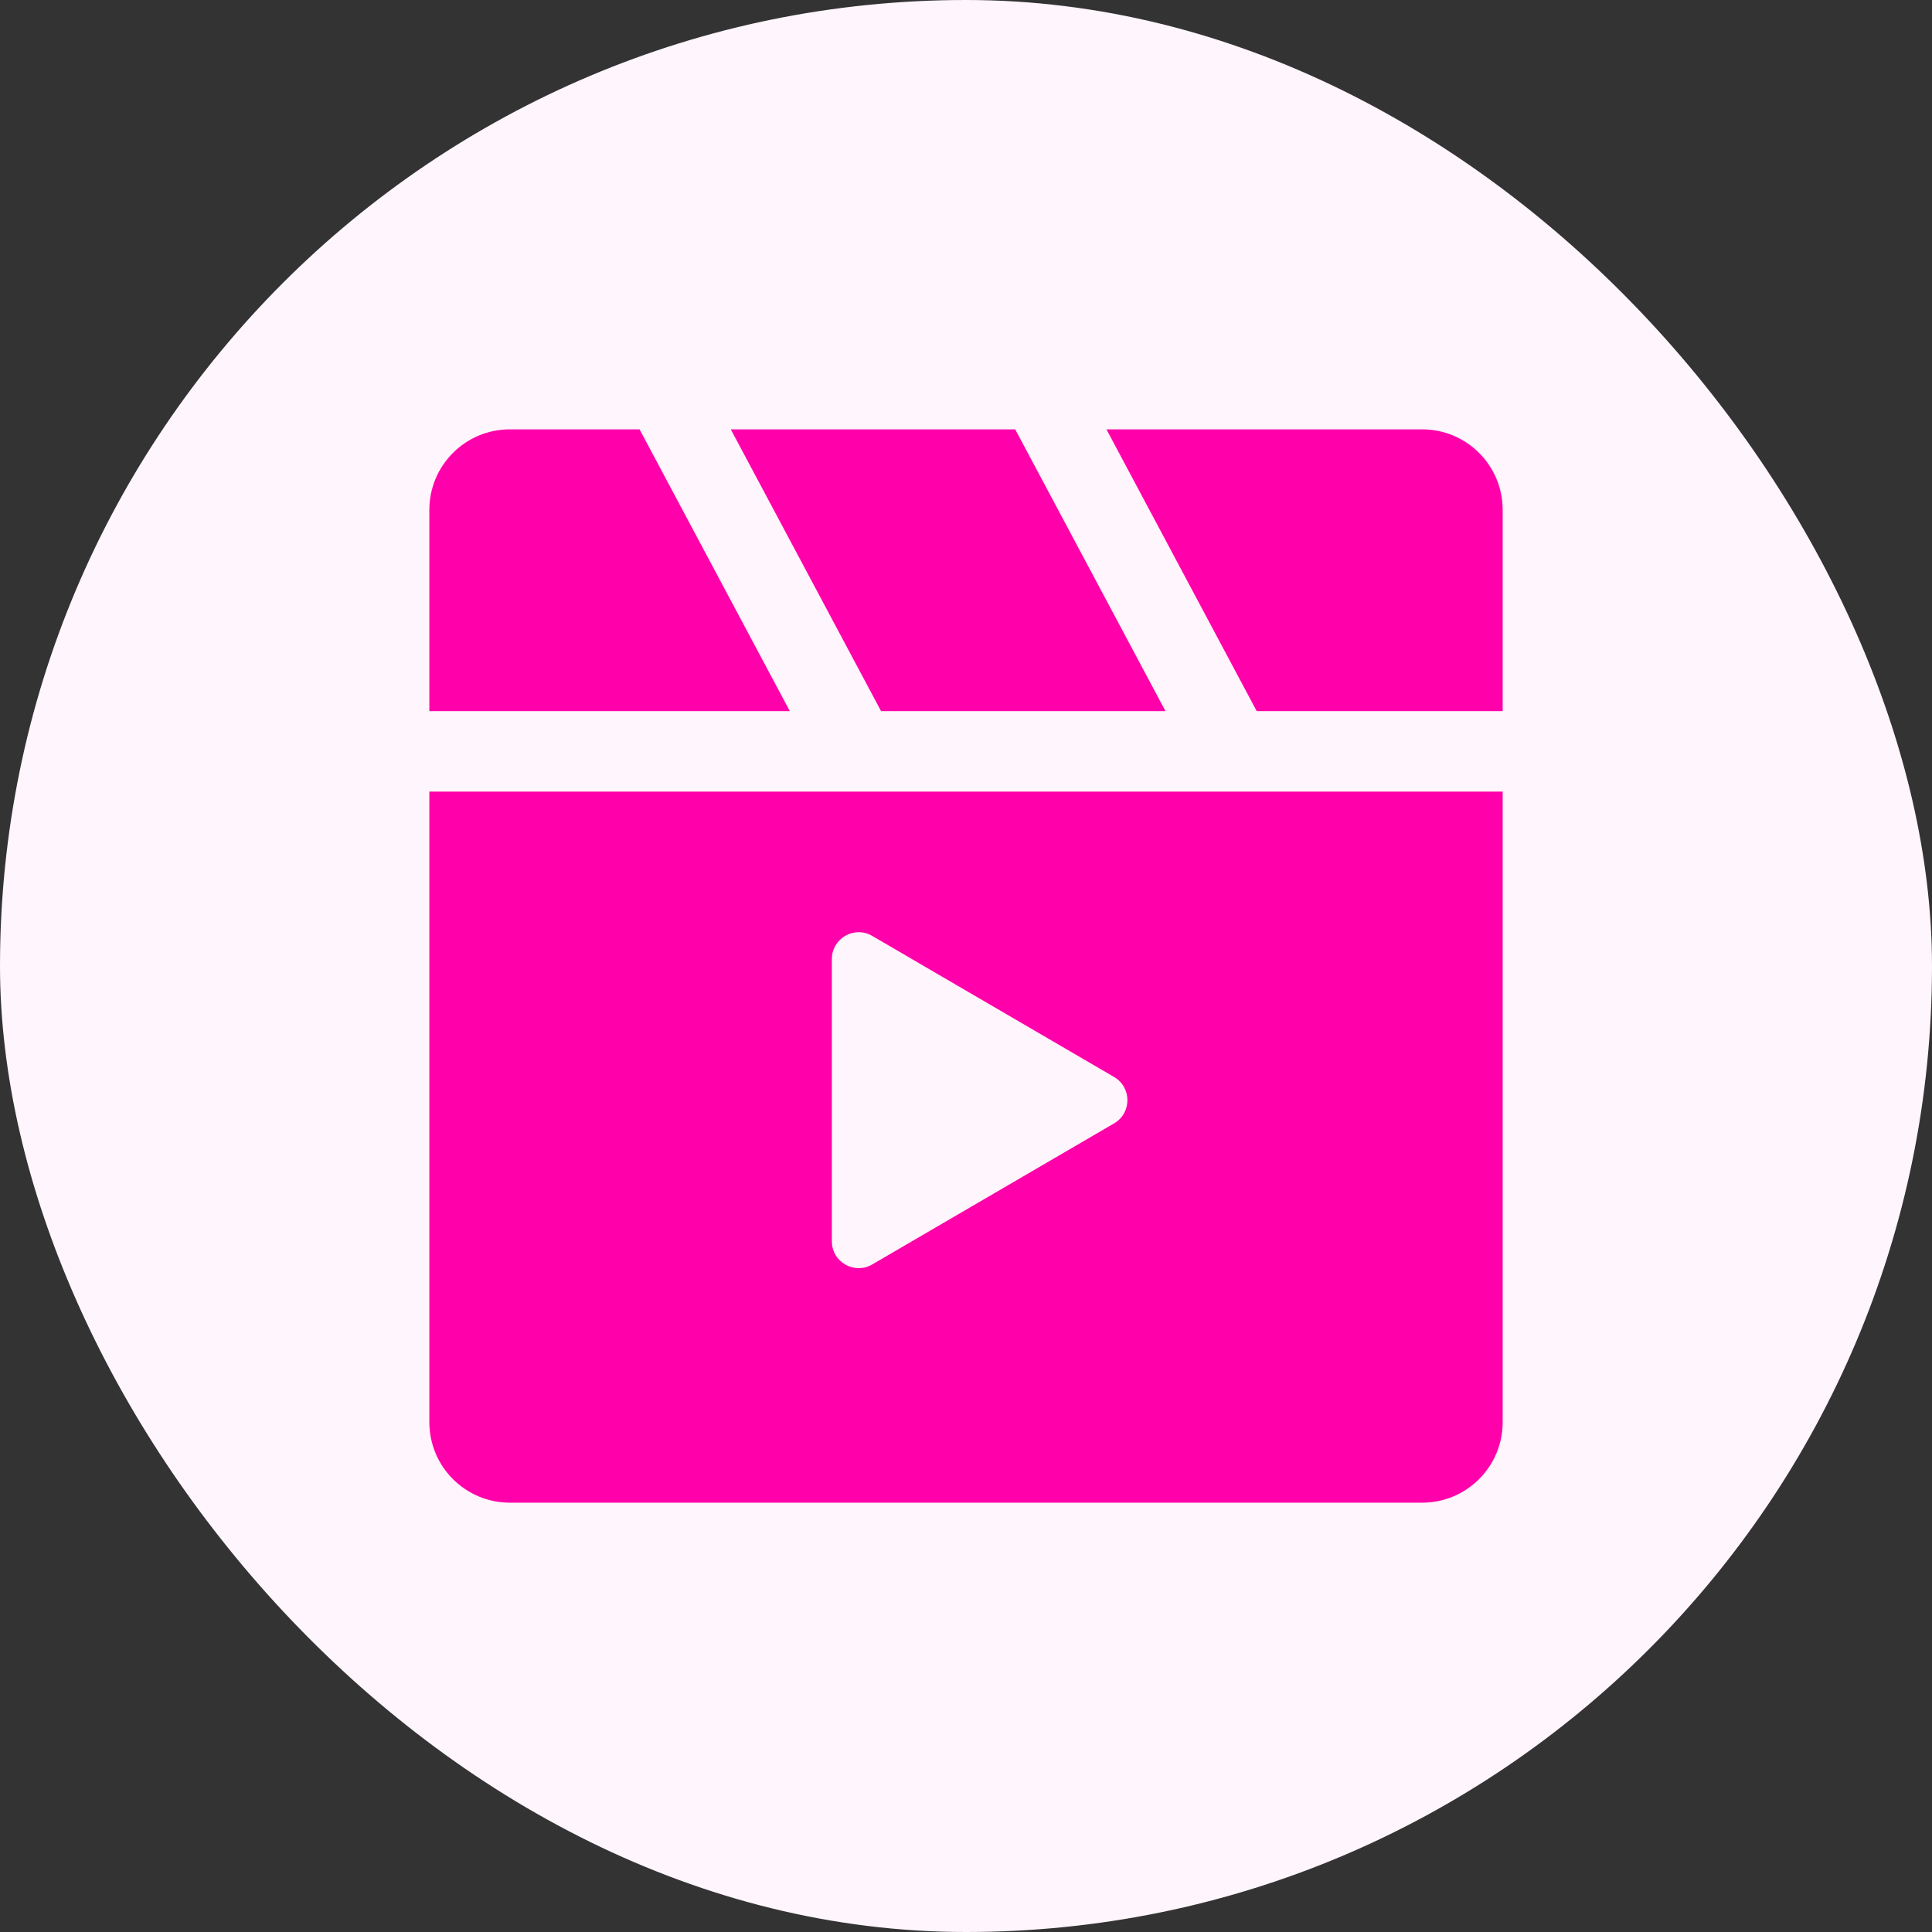 <svg width="60" height="60" viewBox="0 0 60 60" fill="none" xmlns="http://www.w3.org/2000/svg">
<rect x="0" y="0" width="60" height="60" fill="#333333" stroke="none"/>
<rect width="60" height="60" rx="30" fill="#FFF5FC"/>
<g clip-path="url(#clip0_2475_7864)">
<path fill-rule="evenodd" clip-rule="evenodd" d="M19.862 13.334H15.834C14.453 13.334 13.334 14.453 13.334 15.834V22.084H24.528L19.862 13.334ZM27.362 22.084H36.195L31.528 13.334H22.695L27.362 22.084ZM34.362 13.334L39.028 22.084H46.667V15.834C46.667 14.453 45.548 13.334 44.167 13.334H34.362ZM13.334 24.584H46.667V44.167C46.667 45.548 45.548 46.667 44.167 46.667H15.834C14.453 46.667 13.334 45.548 13.334 44.167V24.584ZM34.6 33.447C35.151 33.769 35.151 34.565 34.6 34.887L27.087 39.269C26.531 39.593 25.834 39.193 25.834 38.55V29.785C25.834 29.141 26.531 28.741 27.087 29.065L34.6 33.447Z" fill="#FF00AA"/>
</g>
<defs>
<clipPath id="clip0_2475_7864">
<rect width="40" height="40" fill="white" transform="translate(10 10)"/>
</clipPath>
</defs>
</svg>
